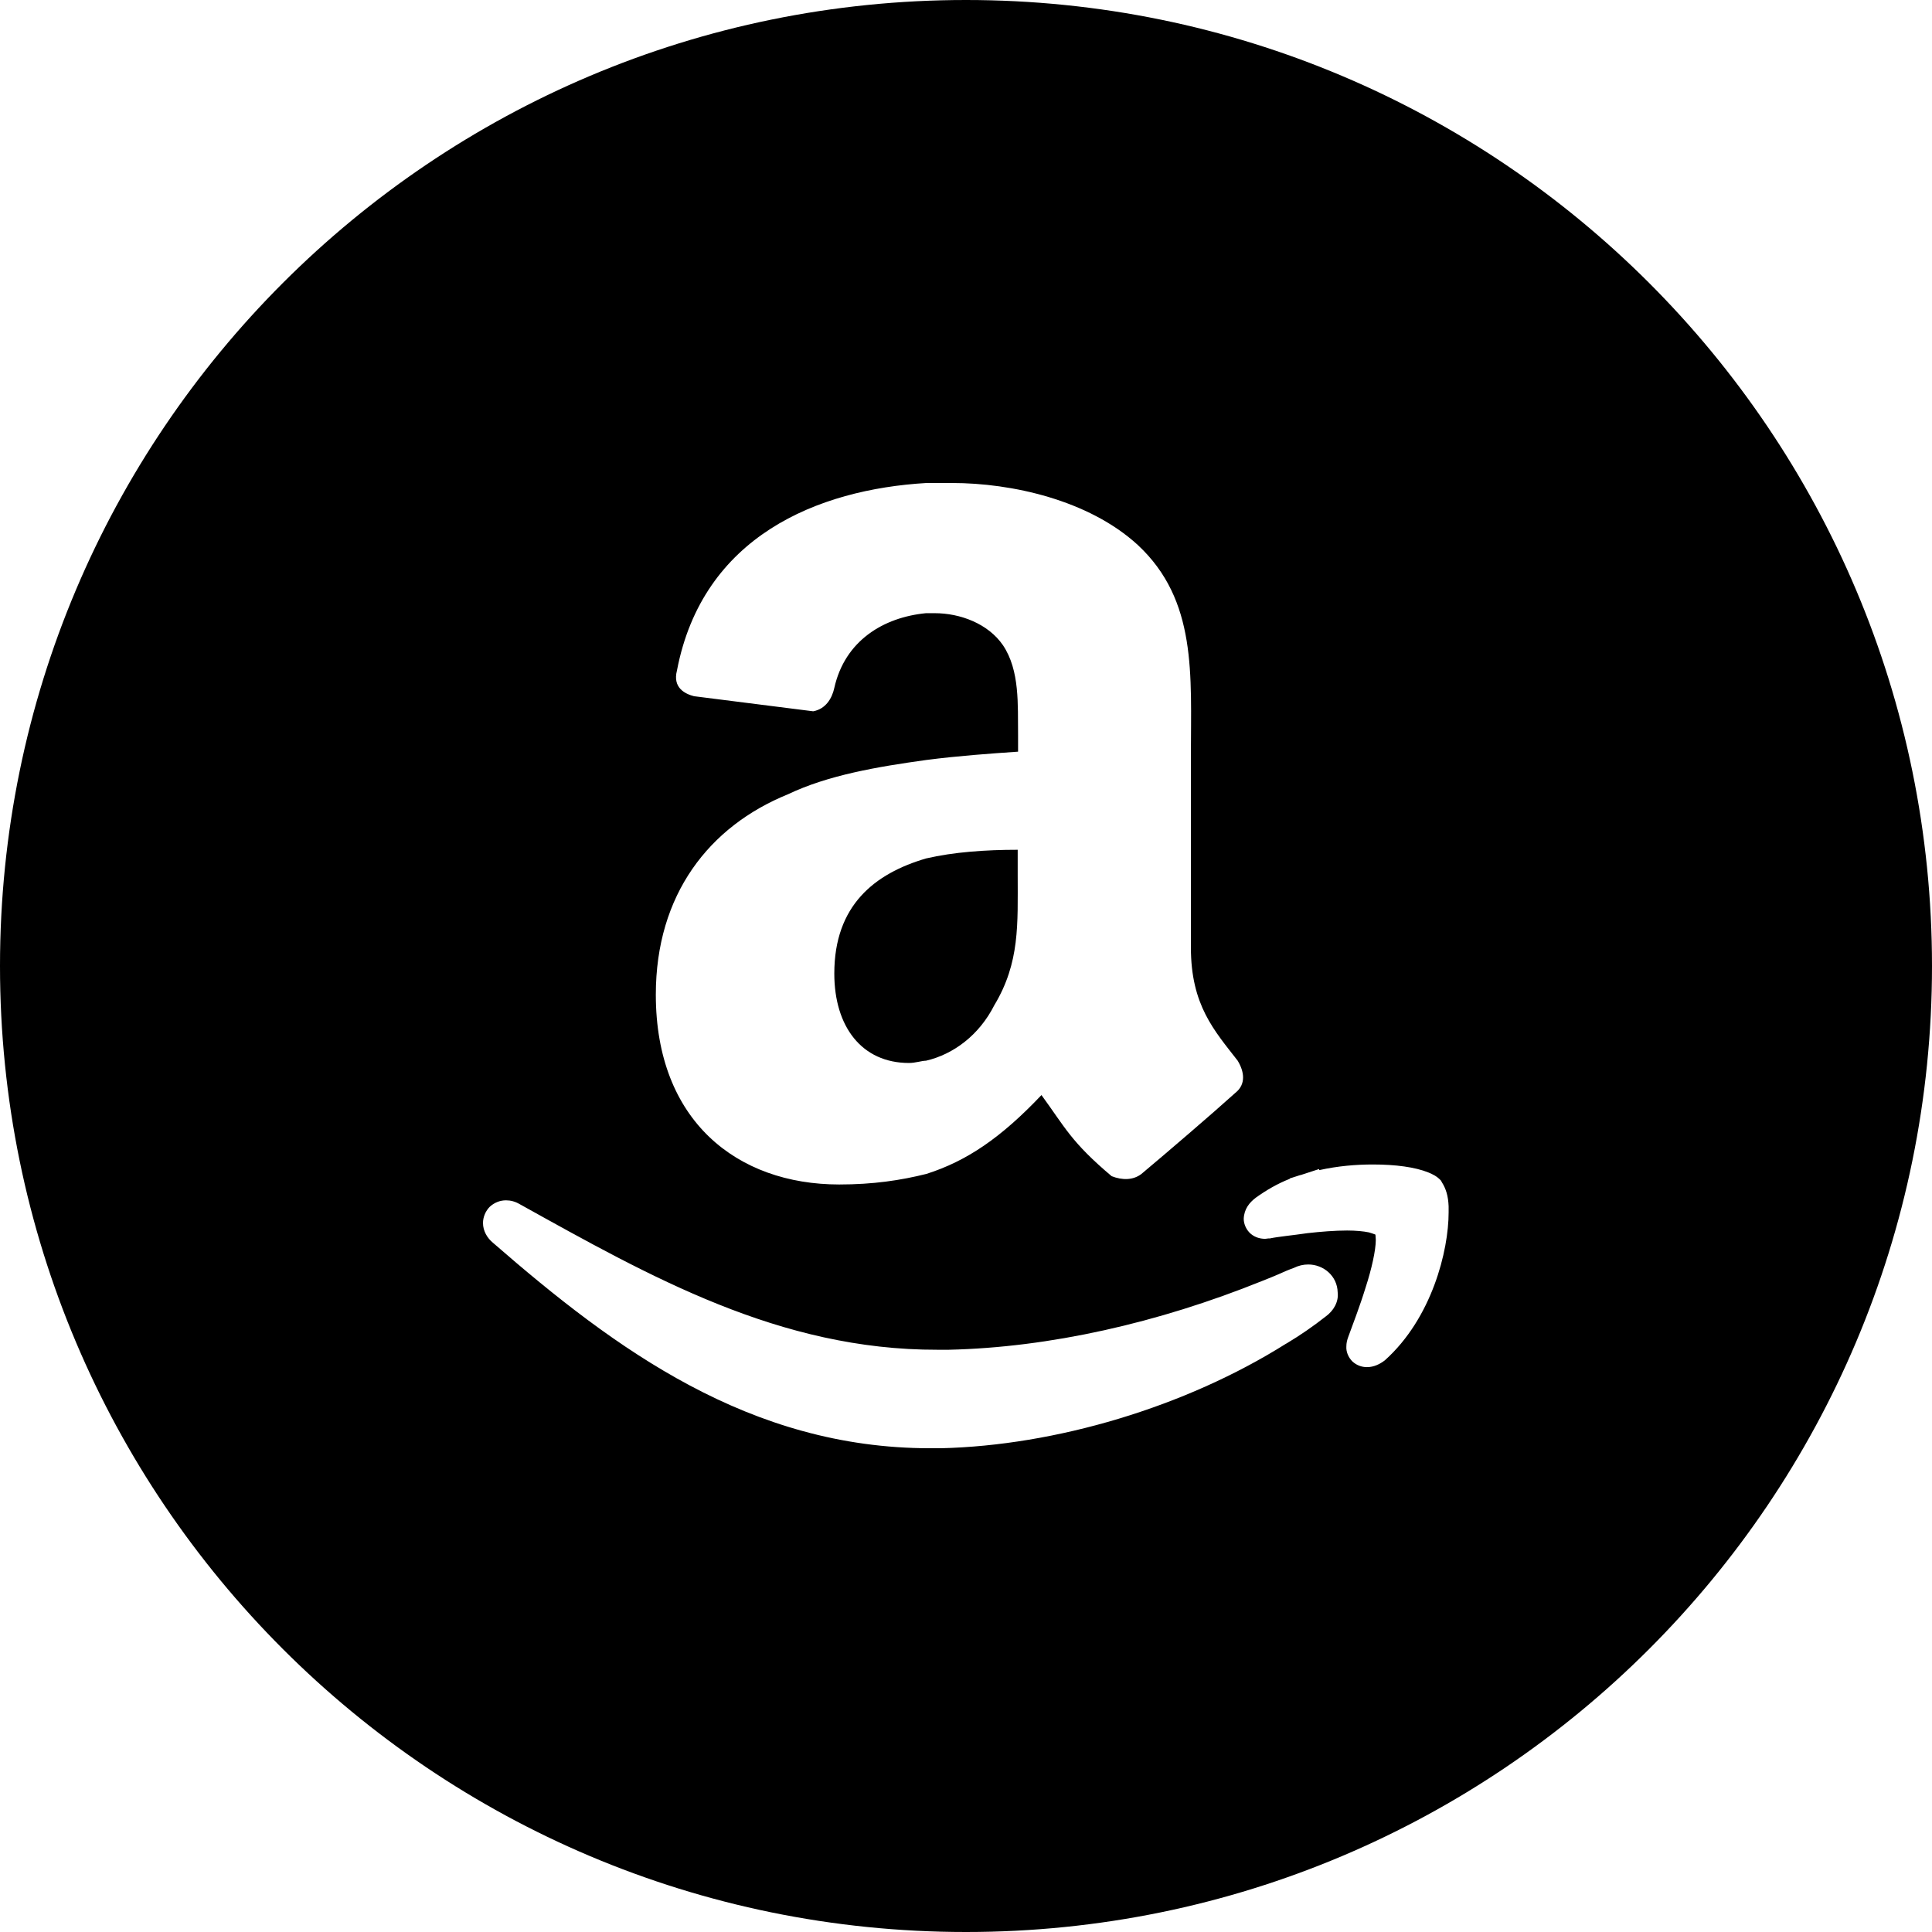<?xml version="1.0" encoding="utf-8"?>

<!-- Скачано с сайта svg4.ru / Downloaded from svg4.ru -->
<svg fill="#000000" height="800px" width="800px" version="1.1" id="Layer_1" xmlns="http://www.w3.org/2000/svg" xmlns:xlink="http://www.w3.org/1999/xlink" 
	 viewBox="0 0 512 512" xml:space="preserve">
<g>
	<path d="M256,0C114.6,0,0,114.6,0,256s114.6,256,256,256s256-114.6,256-256S397.4,0,256,0z M265.8,171c-3.9-5.7-11.3-8.5-18.1-8.5
		h-2.3c-11.3,1.1-21.5,7.3-24.3,19.8c-0.6,2.8-2.3,5.6-5.6,6.2l-31.6-4c-2.3-0.6-5.7-2.2-4.5-6.8c6.8-35.6,37.3-48,66.1-49.7h6.8
		c15.8,0,36.2,4.5,49.2,16.4c15.8,14.7,14.1,34.4,14.1,55.9v50.8c0,15.3,6.2,22,12.4,30c1.7,2.8,2.3,6.2-0.6,8.5
		c-6.2,5.6-18.1,15.8-24.9,21.5c-2.2,1.7-5.1,1.7-7.9,0.6c-10.7-9-12.4-13-18.6-21.5c-10.7,11.3-19.8,17.5-30.5,20.9
		c-6.8,1.7-14.1,2.8-23.1,2.8c-27.1,0-48.6-16.9-48.6-50.3c0-26.5,14.1-44.6,35-53.1c10.7-5.1,23.7-7.3,36.7-9.1
		c8.5-1.1,17-1.7,24.3-2.2v-4.5C269.7,186.8,270.3,177.7,265.8,171z M351.3,348.9c-3.3,2.6-6.8,5-10.3,7.1l-0.2,0.1
		c-26.7,16.8-61.1,27-91.5,27.7c-0.9,0-1.9,0-2.8,0c-47.8,0-83.4-26.2-115.8-54.4c-1.6-1.3-2.7-3.2-2.7-5.3c0-1.6,0.7-3.2,1.8-4.3
		c1.2-1.1,2.7-1.7,4.3-1.7c1.2,0,2.4,0.3,3.6,1c34.6,19.2,68.8,38.7,110.8,38.6c1,0,1.9,0,2.9,0c26.7-0.6,55.5-7.1,83-18.2l0,0
		l2.5-1l1.9-0.8c1.3-0.6,2.7-1.2,4.1-1.7c1.2-0.6,2.5-0.9,3.8-0.9c4,0,7.7,3,7.8,7.4C354.8,345,353.4,347.4,351.3,348.9z M367,360.5
		c-1.3,1-2.9,1.8-4.7,1.8h-0.1c-1.2,0-2.6-0.4-3.8-1.5c-1.1-1.1-1.7-2.6-1.6-4c0-0.9,0.2-1.7,0.5-2.5c1.2-3.3,3.1-8.2,4.6-13.1
		c1.6-4.9,2.7-9.9,2.7-12.6c0-0.7-0.1-1.2-0.1-1.4c0,0-0.1-0.1-0.2-0.1c-0.3-0.1-0.8-0.3-1.5-0.5c-1.4-0.3-3.5-0.5-5.8-0.5
		c-3.2,0-7,0.3-10.5,0.7c-4.1,0.6-7.6,0.9-10,1.4h-0.2h-0.2c-0.2,0-0.5,0.1-0.8,0.1c-1.2,0-2.6-0.3-3.8-1.3c-1.2-1-1.9-2.6-1.9-4
		c0.1-2.6,1.5-4.3,3.2-5.6c2.8-2,5.7-3.7,9-5v-0.1l2.8-0.9h0.1l4.9-1.6v0.3c4.9-1.1,9.8-1.5,14.2-1.5c6.1,0,11.2,0.7,14.7,2.1
		c1.2,0.5,2.3,1,3.4,2.2l0.1,0.2l0.1,0.2c1.1,1.7,1.7,3.7,1.8,6.4l0,0v1.6C383.9,331.4,379.5,349.3,367,360.5z"/>
	<path d="M269.7,225.2c-8.5,0-17,0.6-24.3,2.3c-13.6,4-24.3,12.4-24.3,30.5c0,14.1,7.3,23.7,19.8,23.7c1.7,0,3.4-0.6,4.5-0.6
		c7.3-1.7,14.1-6.8,18.1-14.7c6.8-11.3,6.2-21.5,6.2-34.5V225.2z"/>
</g>
</svg>